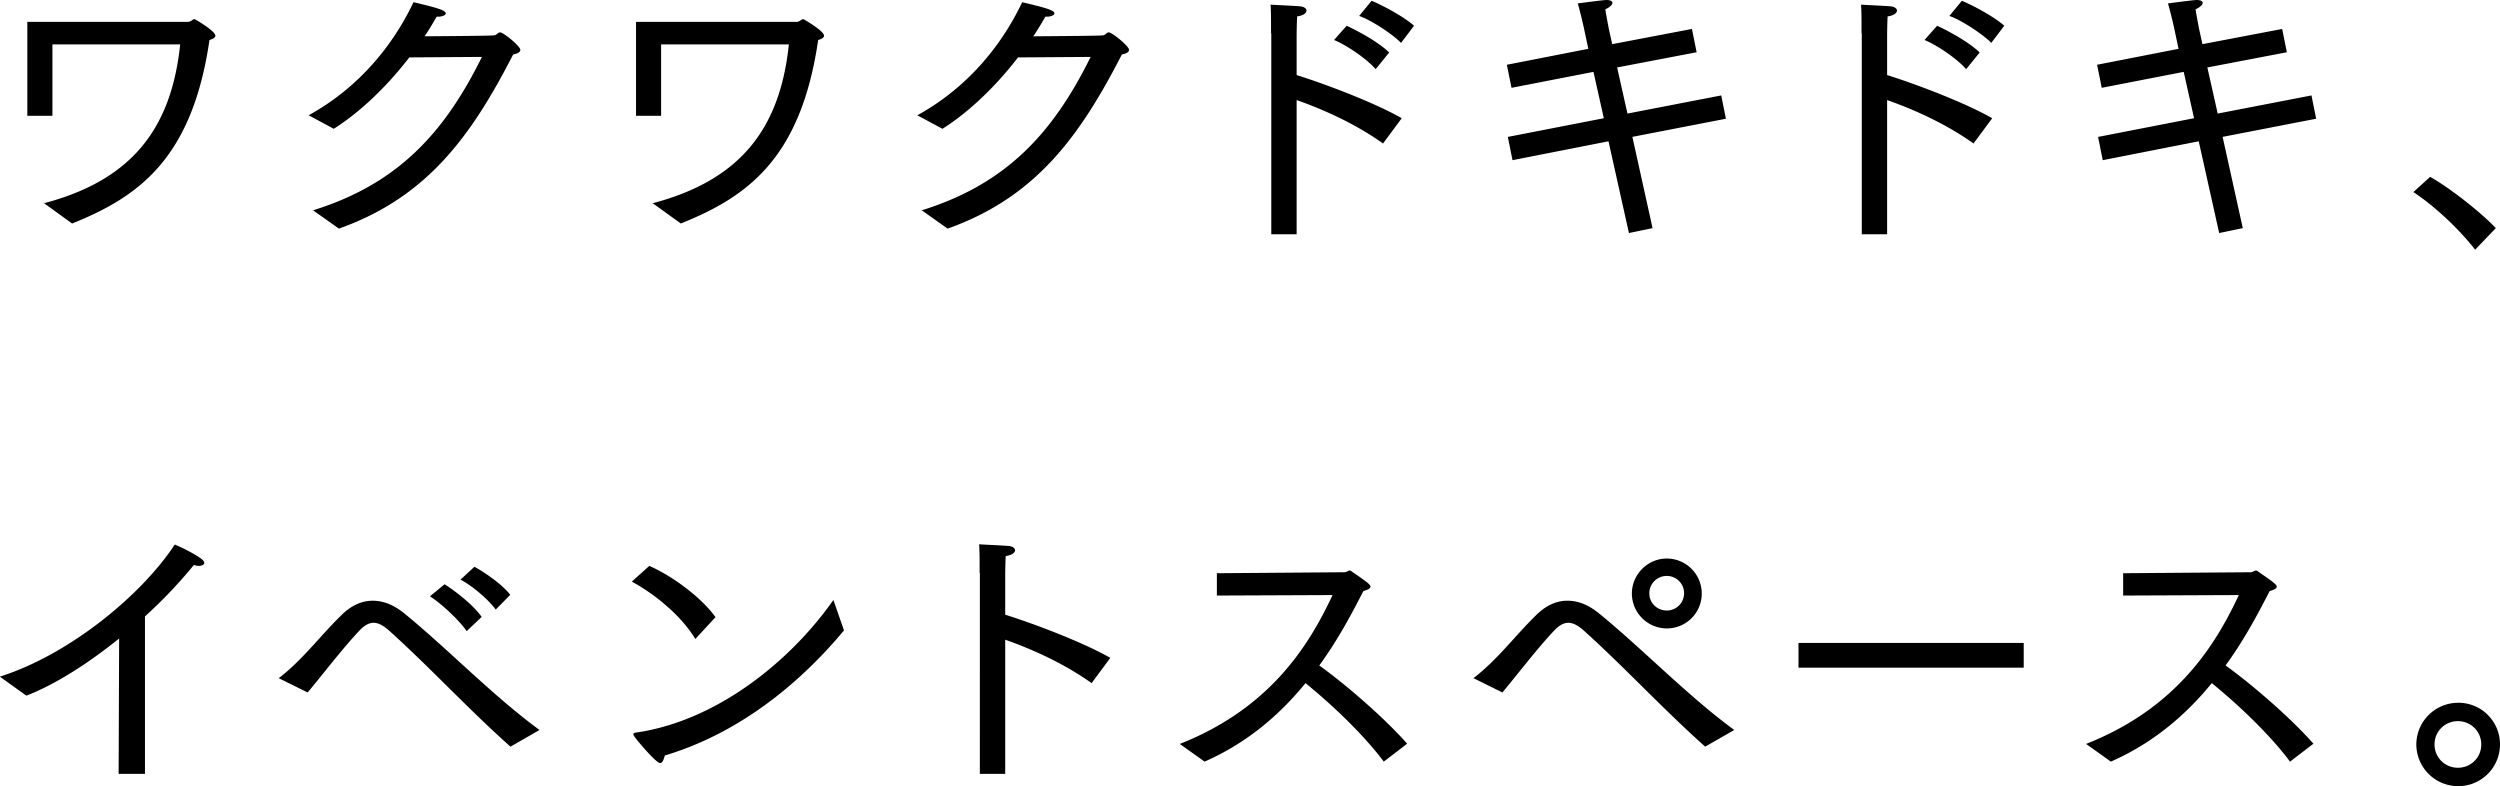 <svg width="159" height="50" fill="none" xmlns="http://www.w3.org/2000/svg"><path d="M2.77 12.933c5.59-1.466 8.125-4.727 8.689-10.11H3.334v4.54H1.738V1.389h10.238c.187-.015.281-.171.39-.171.017 0 .032.015.08.031.265.156 1.251.749 1.251 1.03 0 .093-.11.187-.375.265-1.096 7.535-4.493 9.969-8.735 11.67L2.77 12.901v.03zm17.11.452c5.448-1.684 8.407-4.976 10.771-9.766l-4.618.032c-1.66 2.152-3.413 3.666-4.806 4.54l-1.597-.859C22.824 5.57 24.984 2.902 26.3.14c1.658.39 2.05.53 2.05.718 0 .11-.25.203-.47.203h-.11c-.25.437-.5.858-.767 1.248 1.848-.016 4.337-.031 4.43-.063.173-.015.22-.187.376-.187.204 0 1.284.874 1.284 1.108 0 .156-.188.25-.454.296-2.661 5.18-5.463 9.08-11.083 11.077l-1.675-1.186v.031zm21.604-.452c5.588-1.466 8.124-4.727 8.688-10.11h-8.125v4.54h-1.596V1.389h10.237c.188-.015.282-.171.392-.171.015 0 .031.015.078.031.266.156 1.252.749 1.252 1.03 0 .093-.11.187-.375.265-1.096 7.535-4.493 9.969-8.735 11.67l-1.816-1.311v.03zm17.11.452C64.04 11.701 67 8.41 69.364 3.62l-4.618.032c-1.66 2.152-3.413 3.666-4.806 4.54l-1.597-.859c3.194-1.763 5.354-4.43 6.669-7.192 1.66.39 2.05.53 2.05.718 0 .11-.25.203-.469.203h-.11c-.25.437-.5.858-.767 1.248 1.848-.016 4.337-.031 4.43-.063.173-.015.22-.187.376-.187.204 0 1.284.874 1.284 1.108 0 .156-.188.25-.454.296-2.661 5.18-5.463 9.08-11.083 11.077l-1.675-1.186v.031zM80.838 2.122v-.437c0-.39 0-.967-.03-1.389.203.016 1.596.078 1.909.11.25.03.376.156.376.265 0 .156-.188.312-.595.374-.032.624-.032 1.295-.032 1.295v2.434c1.989.624 5.026 1.794 6.685 2.745l-1.19 1.607c-1.722-1.232-3.757-2.153-5.495-2.761v8.534h-1.612V2.122h-.016zm4.806-.484c.548.25 1.973.983 2.708 1.7l-.86 1.061c-.548-.64-1.816-1.513-2.646-1.856l.814-.92-.016.015zM87.225.047c.548.218 1.988.951 2.709 1.591l-.83 1.092c-.407-.452-1.816-1.42-2.661-1.716l.782-.952V.047zm8.688 8.658l6.09-1.186-.658-2.948-5.212 1.014-.298-1.466 5.182-1.014-.298-1.405s-.219-.967-.375-1.482c.454-.062 1.659-.218 1.815-.218.267 0 .392.078.392.187 0 .11-.172.281-.454.406.062.405.219 1.217.219 1.217l.219.998 5.072-.967.298 1.482-5.057.967.658 2.933 5.964-1.154.297 1.482-5.948 1.154 1.283 5.804-1.502.312-1.3-5.835-6.105 1.201-.297-1.482h.015zm22.48-6.583v-.437c0-.39 0-.967-.031-1.389.203.016 1.596.078 1.909.11.251.03.376.156.376.265 0 .156-.188.312-.595.374-.031.624-.031 1.295-.031 1.295v2.434c1.988.624 5.025 1.794 6.684 2.745l-1.189 1.607c-1.722-1.232-3.757-2.153-5.495-2.761v8.534h-1.612V2.122h-.016zm4.806-.484c.548.25 1.972.983 2.708 1.7l-.861 1.061c-.548-.64-1.816-1.513-2.646-1.856l.814-.92-.015.015zm1.565-1.591c.548.218 1.988.951 2.708 1.591l-.829 1.092c-.407-.452-1.816-1.42-2.662-1.716l.783-.952V.047zm8.688 8.658l6.09-1.186-.658-2.948-5.213 1.014-.297-1.466 5.182-1.014-.298-1.405s-.219-.967-.376-1.482c.454-.062 1.66-.218 1.816-.218.266 0 .392.078.392.187 0 .11-.173.281-.454.406.062.405.219 1.217.219 1.217l.219.998 5.072-.967.297 1.482-5.056.967.658 2.933 5.964-1.154.297 1.482-5.948 1.154 1.283 5.804-1.502.312-1.3-5.835-6.105 1.201-.297-1.482h.015zm21.102 2.543c1.19.655 3.225 2.247 4.18 3.26l-1.315 1.373c-1.065-1.372-2.646-2.823-3.929-3.666l1.049-.951.015-.016zM.016 43.027c4.492-1.436 9.048-5.258 11.098-8.394 0 0 1.002.406 1.707.92.11.094.172.172.172.25 0 .11-.157.188-.344.188a.797.797 0 01-.313-.063 30.63 30.63 0 01-3.116 3.276V49.22H7.545l.032-8.612c-2.051 1.654-4.149 2.965-5.902 3.635L0 43.043l.016-.017zm17.705.109c1.502-1.14 2.66-2.715 3.991-4.01.627-.624 1.3-.92 1.989-.92.688 0 1.346.265 2.019.811 2.755 2.247 5.667 5.273 8.594 7.41l-1.847 1.061c-2.567-2.277-5.166-5.085-7.733-7.394-.345-.297-.658-.484-.97-.484-.283 0-.58.156-.877.468-1.096 1.154-2.364 2.824-3.32 3.963l-1.862-.92.016.015zm10.55-5.975c.376.218 1.754 1.2 2.364 2.075l-.955.904c-.47-.686-1.565-1.716-2.332-2.215l.924-.764zm1.91-1.108c.345.172 1.691 1.014 2.27 1.779l-.923.936c-.501-.687-1.566-1.56-2.239-1.904l.877-.81h.015zm11.115-.062c1.565.686 3.381 2.09 4.21 3.26l-1.283 1.389c-.923-1.53-2.63-2.886-4.039-3.65l1.112-1zm12.382 4.103c-2.99 3.588-6.856 6.599-11.396 7.956-.078.312-.172.484-.297.484-.25 0-1.503-1.467-1.675-1.748a.167.167 0 01-.032-.093c0-.032.032-.078.126-.094 5.212-.733 9.909-4.602 12.601-8.44l.673 1.935zm8.626-3.65v-.438c0-.39 0-.967-.032-1.388.204.015 1.597.078 1.91.109.25.031.376.156.376.265 0 .156-.188.312-.595.375-.031.624-.031 1.294-.031 1.294v2.434c1.988.624 5.025 1.794 6.684 2.746l-1.19 1.607c-1.722-1.233-3.757-2.153-5.494-2.762v8.534h-1.613V36.443h-.015zM75.03 47.316c5.823-2.294 8.265-6.365 9.721-9.47l-7.358.031v-1.42l8.094-.062c.172 0 .25-.109.36-.109.031 0 .078.016.125.062.955.656 1.19.827 1.19.968 0 .14-.266.218-.454.28-.72 1.405-1.597 3.074-2.802 4.727 1.69 1.217 4.132 3.323 5.588 4.977l-1.487 1.139c-1.33-1.779-3.381-3.697-4.978-4.992-1.597 1.965-3.679 3.79-6.418 4.992L75.015 47.3l.016.016zm18.675-4.181c1.503-1.14 2.661-2.715 3.992-4.01.626-.624 1.3-.92 1.988-.92.689 0 1.346.265 2.019.811 2.756 2.247 5.667 5.273 8.595 7.41l-1.848 1.061c-2.567-2.277-5.165-5.085-7.733-7.394-.344-.297-.657-.484-.97-.484-.282 0-.58.156-.877.468-1.096 1.154-2.364 2.824-3.319 3.963l-1.862-.92.015.015zm12.304-7.613a2.23 2.23 0 012.223 2.23 2.218 2.218 0 01-2.223 2.216 2.227 2.227 0 01-2.222-2.215c0-1.217 1.001-2.231 2.222-2.231zm0 3.307a1.1 1.1 0 000-2.2c-.61 0-1.111.484-1.111 1.108 0 .624.501 1.092 1.111 1.092zm8.375 2.06h14.324v1.575h-14.324v-1.576zm18.285 6.427c5.823-2.294 8.265-6.365 9.721-9.47l-7.358.031v-1.42l8.094-.062c.172 0 .25-.109.36-.109.031 0 .078.016.125.062.955.656 1.19.827 1.19.968 0 .14-.267.218-.454.28-.72 1.405-1.597 3.074-2.802 4.727 1.69 1.217 4.132 3.323 5.588 4.977l-1.487 1.139c-1.331-1.779-3.381-3.697-4.978-4.992-1.597 1.965-3.679 3.79-6.418 4.992l-1.597-1.139.016.016zm23.669-2.621A2.644 2.644 0 01159 47.348 2.655 2.655 0 01156.339 50a2.664 2.664 0 01-2.661-2.652 2.664 2.664 0 012.661-2.652zm1.471 2.652c0-.827-.657-1.482-1.487-1.482-.83 0-1.487.655-1.487 1.482s.657 1.482 1.487 1.482c.83 0 1.487-.655 1.487-1.482z" fill="#000"/></svg>